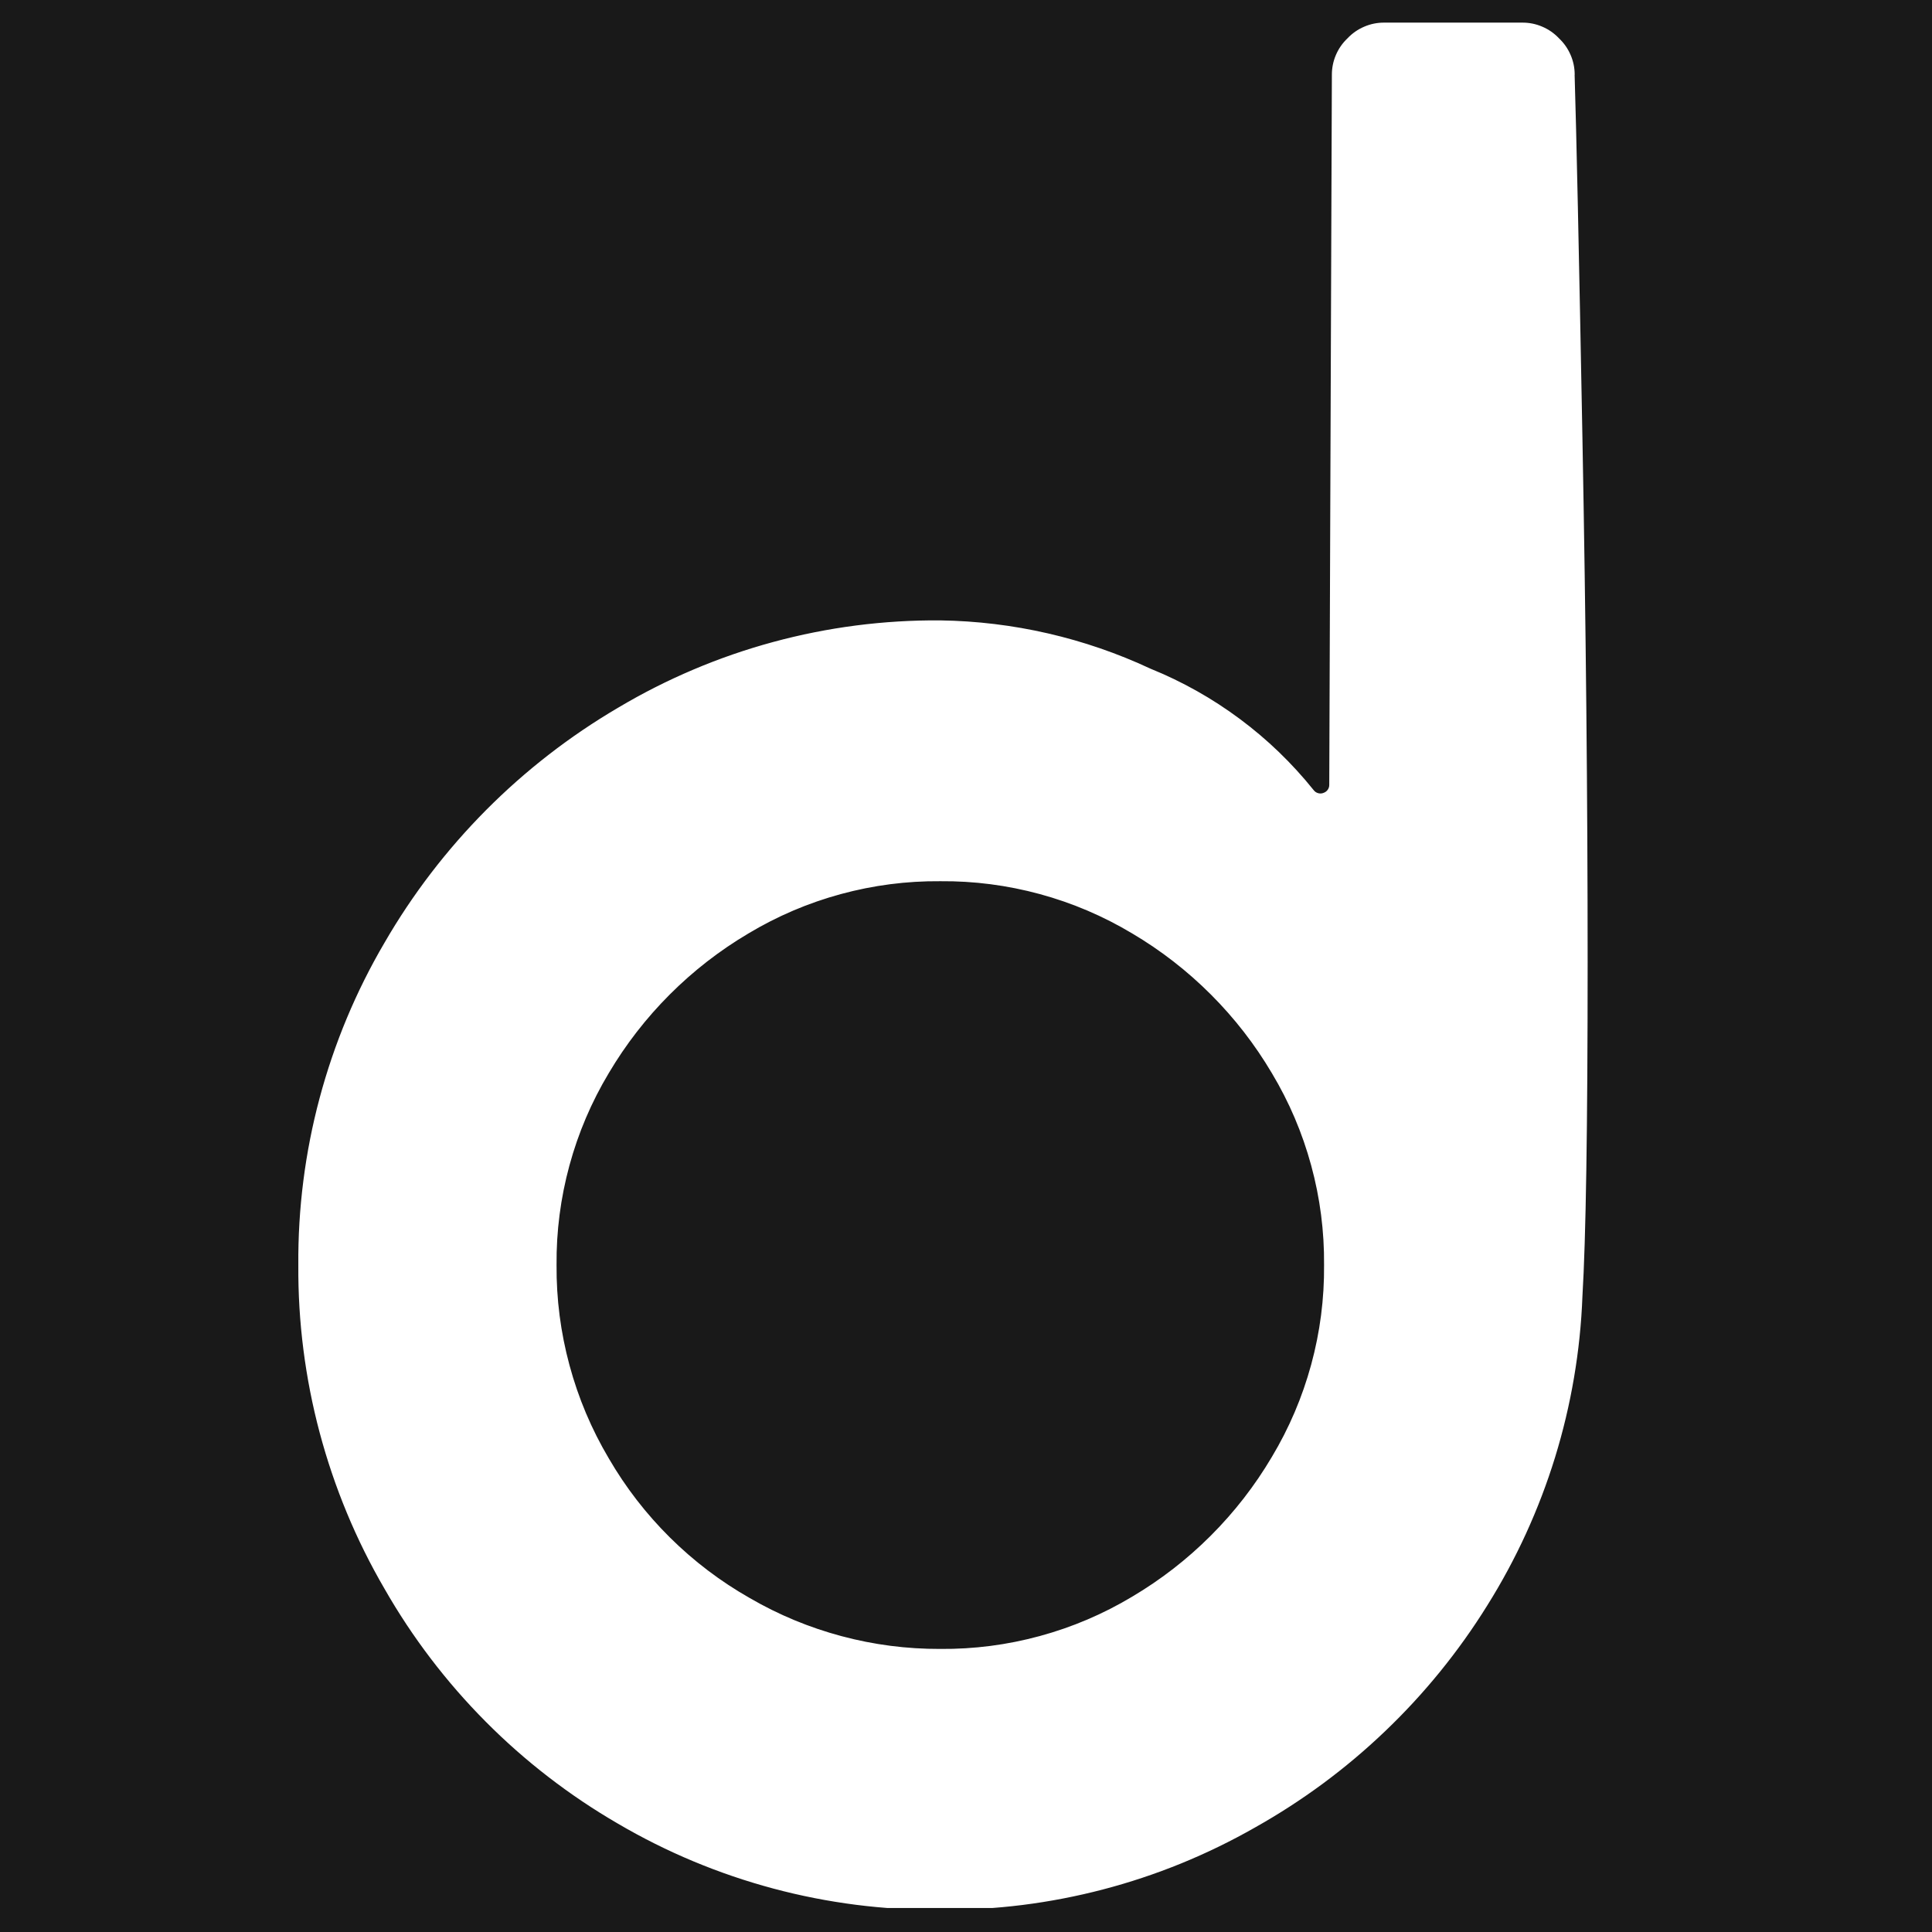 <svg xmlns="http://www.w3.org/2000/svg" xmlns:xlink="http://www.w3.org/1999/xlink" width="500" zoomAndPan="magnify" viewBox="0 0 375 375" height="500" preserveAspectRatio="xMidYMid meet" version="1.0"><defs><clipPath id="7c8450c6cc"><path d="M 54.594 4.34 L 309 4.34 L 309 370.34 L 54.594 370.34 Z M 54.594 4.34 " clip-rule="nonzero"/></clipPath></defs><rect x="-37.5" width="450" fill="#ffffff" y="-37.5" height="450" fill-opacity="1"/><rect x="-37.5" width="450" fill="#191919" y="-37.5" height="450" fill-opacity="1"/><g clip-path="url(#7c8450c6cc)"><path fill="#ffffff" d="M -1537.535 239.418 C -1536.523 258 -1536.02 275.395 -1536.02 291.602 C -1536.02 308.488 -1536.355 323.352 -1537.027 336.184 C -1537.703 349.016 -1538.207 357.125 -1538.543 360.508 C -1538.539 361.848 -1538.801 363.137 -1539.332 364.367 C -1539.859 365.602 -1540.609 366.68 -1541.586 367.602 C -1542.59 368.609 -1543.75 369.375 -1545.07 369.906 C -1546.391 370.434 -1547.762 370.68 -1549.184 370.645 L -1576.031 370.645 C -1577.293 370.609 -1578.496 370.328 -1579.641 369.797 C -1580.785 369.27 -1581.777 368.539 -1582.621 367.602 C -1583.602 366.656 -1584.395 365.574 -1585.004 364.359 C -1585.613 363.141 -1586 361.855 -1586.168 360.508 L -1586.672 338.215 C -1586.656 337.914 -1586.719 337.629 -1586.852 337.355 C -1586.988 337.086 -1587.184 336.867 -1587.438 336.699 C -1587.945 336.363 -1588.535 336.531 -1589.211 337.207 C -1593.305 342.492 -1598.016 347.156 -1603.344 351.195 C -1608.672 355.234 -1614.434 358.512 -1620.629 361.023 C -1627.043 364.078 -1633.711 366.418 -1640.629 368.039 C -1647.547 369.664 -1654.559 370.535 -1661.664 370.656 C -1667.152 370.691 -1672.617 370.363 -1678.062 369.668 C -1683.508 368.973 -1688.879 367.922 -1694.184 366.508 C -1699.488 365.094 -1704.672 363.336 -1709.742 361.23 C -1714.809 359.125 -1719.715 356.691 -1724.457 353.93 C -1729.184 351.223 -1733.707 348.219 -1738.031 344.91 C -1742.355 341.602 -1746.445 338.023 -1750.293 334.176 C -1754.145 330.324 -1757.723 326.238 -1761.031 321.91 C -1764.336 317.586 -1767.344 313.062 -1770.051 308.34 C -1772.816 303.594 -1775.25 298.688 -1777.359 293.621 C -1779.469 288.551 -1781.227 283.363 -1782.645 278.059 C -1784.059 272.754 -1785.113 267.379 -1785.809 261.934 C -1786.504 256.488 -1786.836 251.02 -1786.801 245.531 C -1786.844 240.059 -1786.52 234.609 -1785.828 229.18 C -1785.137 223.754 -1784.086 218.395 -1782.672 213.109 C -1781.262 207.824 -1779.5 202.656 -1777.391 197.609 C -1775.281 192.559 -1772.844 187.676 -1770.078 182.953 C -1767.344 178.242 -1764.32 173.73 -1761 169.414 C -1757.684 165.098 -1754.098 161.016 -1750.246 157.164 C -1746.398 153.316 -1742.312 149.73 -1738 146.41 C -1733.684 143.094 -1729.168 140.066 -1724.457 137.336 C -1719.727 134.535 -1714.828 132.07 -1709.762 129.934 C -1704.695 127.797 -1699.512 126.012 -1694.203 124.578 C -1688.895 123.145 -1683.516 122.074 -1678.062 121.367 C -1672.609 120.664 -1667.133 120.328 -1661.637 120.363 C -1656.324 120.32 -1651.035 120.629 -1645.766 121.289 C -1640.496 121.945 -1635.293 122.949 -1630.152 124.297 C -1625.016 125.645 -1619.992 127.324 -1615.074 129.34 C -1610.16 131.352 -1605.402 133.68 -1600.797 136.328 C -1596.234 138.91 -1591.855 141.77 -1587.652 144.902 C -1583.449 148.035 -1579.457 151.418 -1575.676 155.051 C -1571.895 158.68 -1568.355 162.531 -1565.055 166.605 C -1561.754 170.68 -1558.723 174.941 -1555.953 179.395 C -1553.145 183.887 -1550.641 188.547 -1548.441 193.367 C -1546.242 198.188 -1544.363 203.133 -1542.809 208.199 C -1541.254 213.266 -1540.035 218.41 -1539.152 223.637 C -1538.27 228.863 -1537.73 234.125 -1537.535 239.418 Z M -1661.664 319.977 C -1655.109 320.031 -1648.668 319.199 -1642.344 317.477 C -1636.016 315.754 -1630.043 313.211 -1624.422 309.84 C -1618.836 306.527 -1613.77 302.555 -1609.223 297.918 C -1604.676 293.281 -1600.801 288.137 -1597.598 282.488 C -1594.312 276.781 -1591.832 270.742 -1590.156 264.375 C -1588.48 258.008 -1587.668 251.531 -1587.723 244.949 C -1587.668 238.391 -1588.5 231.953 -1590.223 225.629 C -1591.941 219.301 -1594.488 213.328 -1597.855 207.703 C -1601.145 202.137 -1605.082 197.078 -1609.676 192.531 C -1614.27 187.98 -1619.367 184.09 -1624.965 180.855 C -1630.613 177.566 -1636.598 175.082 -1642.918 173.406 C -1649.238 171.73 -1655.668 170.922 -1662.207 170.98 C -1668.68 170.949 -1675.035 171.793 -1681.273 173.516 C -1687.516 175.234 -1693.402 177.77 -1698.945 181.117 C -1704.531 184.422 -1709.617 188.371 -1714.207 192.961 C -1718.797 197.547 -1722.746 202.637 -1726.051 208.223 C -1729.414 213.859 -1731.945 219.844 -1733.656 226.184 C -1735.363 232.52 -1736.184 238.969 -1736.109 245.531 C -1736.164 252.086 -1735.332 258.523 -1733.609 264.852 C -1731.887 271.176 -1729.344 277.148 -1725.973 282.773 C -1722.668 288.359 -1718.719 293.445 -1714.129 298.035 C -1709.539 302.625 -1704.453 306.574 -1698.867 309.879 C -1693.246 313.238 -1687.277 315.773 -1680.961 317.488 C -1674.641 319.203 -1668.211 320.035 -1661.664 319.977 Z M -1263.941 316.934 C -1263.004 317.777 -1262.273 318.773 -1261.742 319.918 C -1261.215 321.062 -1260.934 322.262 -1260.898 323.523 C -1260.859 324.754 -1261.062 325.941 -1261.512 327.086 C -1261.961 328.23 -1262.621 329.238 -1263.488 330.113 C -1269.414 336.492 -1275.941 342.18 -1283.07 347.176 C -1290.199 352.172 -1297.773 356.363 -1305.793 359.758 C -1314.227 363.402 -1322.949 366.141 -1331.953 367.977 C -1340.957 369.809 -1350.055 370.699 -1359.242 370.645 C -1364.797 370.688 -1370.324 370.363 -1375.836 369.676 C -1381.344 368.984 -1386.785 367.934 -1392.156 366.523 C -1397.527 365.113 -1402.777 363.352 -1407.914 361.246 C -1413.055 359.137 -1418.027 356.699 -1422.84 353.93 C -1427.59 351.242 -1432.145 348.258 -1436.5 344.973 C -1440.859 341.688 -1444.984 338.133 -1448.875 334.309 C -1452.77 330.484 -1456.395 326.422 -1459.754 322.125 C -1463.113 317.824 -1466.18 313.324 -1468.953 308.625 C -1471.754 303.918 -1474.227 299.043 -1476.367 293.996 C -1478.504 288.953 -1480.293 283.785 -1481.727 278.5 C -1483.16 273.211 -1484.227 267.852 -1484.93 262.418 C -1485.633 256.984 -1485.965 251.527 -1485.922 246.047 C -1485.992 240.531 -1485.715 235.031 -1485.094 229.547 C -1484.473 224.062 -1483.512 218.641 -1482.207 213.281 C -1480.902 207.918 -1479.27 202.656 -1477.305 197.5 C -1475.34 192.344 -1473.062 187.332 -1470.465 182.461 C -1467.938 177.754 -1465.094 173.242 -1461.934 168.934 C -1458.773 164.621 -1455.332 160.547 -1451.605 156.719 C -1447.875 152.887 -1443.902 149.332 -1439.68 146.055 C -1435.457 142.781 -1431.027 139.812 -1426.387 137.156 C -1421.379 134.312 -1416.199 131.816 -1410.852 129.672 C -1405.508 127.523 -1400.039 125.742 -1394.457 124.332 C -1388.871 122.918 -1383.215 121.887 -1377.492 121.23 C -1371.766 120.578 -1366.023 120.312 -1360.266 120.43 C -1350.836 120.422 -1341.512 121.402 -1332.289 123.363 C -1323.07 125.328 -1314.156 128.234 -1305.547 132.082 C -1297.562 135.402 -1290.023 139.543 -1282.934 144.496 C -1275.844 149.453 -1269.367 155.109 -1263.5 161.465 C -1262.816 162.328 -1262.301 163.285 -1261.953 164.328 C -1261.602 165.375 -1261.441 166.449 -1261.469 167.551 C -1261.465 168.891 -1261.727 170.18 -1262.258 171.41 C -1262.785 172.645 -1263.535 173.723 -1264.512 174.645 L -1285.223 193.891 C -1286.094 194.762 -1287.105 195.418 -1288.25 195.871 C -1289.395 196.32 -1290.582 196.523 -1291.812 196.48 C -1292.922 196.566 -1294.004 196.434 -1295.059 196.078 C -1296.117 195.727 -1297.062 195.184 -1297.898 194.449 C -1306.367 186.301 -1315.996 179.883 -1326.777 175.199 C -1332.18 173.078 -1337.734 171.508 -1343.449 170.484 C -1349.16 169.461 -1354.918 169.004 -1360.719 169.117 C -1363.223 168.988 -1365.727 168.988 -1368.23 169.125 C -1370.734 169.258 -1373.227 169.523 -1375.699 169.918 C -1378.176 170.316 -1380.625 170.84 -1383.047 171.492 C -1385.469 172.145 -1387.848 172.926 -1390.188 173.828 C -1392.527 174.73 -1394.812 175.754 -1397.043 176.895 C -1399.277 178.039 -1401.441 179.297 -1403.543 180.668 C -1405.641 182.039 -1407.664 183.516 -1409.609 185.098 C -1411.555 186.68 -1413.41 188.359 -1415.18 190.137 C -1416.883 192.023 -1418.492 193.992 -1420.008 196.035 C -1421.52 198.082 -1422.93 200.195 -1424.238 202.379 C -1425.543 204.559 -1426.738 206.801 -1427.828 209.102 C -1428.914 211.402 -1429.883 213.75 -1430.742 216.145 C -1431.598 218.543 -1432.336 220.973 -1432.953 223.441 C -1433.57 225.91 -1434.066 228.402 -1434.438 230.918 C -1434.812 233.434 -1435.062 235.961 -1435.188 238.504 C -1435.312 241.043 -1435.312 243.586 -1435.191 246.125 C -1435.457 251.152 -1435.238 256.156 -1434.535 261.141 C -1433.828 266.125 -1432.652 270.996 -1431 275.754 C -1429.352 280.508 -1427.258 285.062 -1424.727 289.41 C -1422.191 293.762 -1419.266 297.824 -1415.941 301.605 C -1414.117 303.391 -1412.203 305.07 -1410.199 306.652 C -1408.195 308.23 -1406.117 309.703 -1403.961 311.066 C -1401.801 312.426 -1399.578 313.672 -1397.289 314.797 C -1395.004 315.926 -1392.66 316.93 -1390.266 317.812 C -1387.871 318.695 -1385.438 319.449 -1382.965 320.074 C -1380.492 320.699 -1377.992 321.191 -1375.469 321.555 C -1372.941 321.918 -1370.406 322.145 -1367.855 322.242 C -1365.305 322.336 -1362.758 322.297 -1360.215 322.125 C -1354.355 322.09 -1348.551 321.52 -1342.797 320.418 C -1337.043 319.316 -1331.438 317.699 -1325.98 315.566 C -1320.523 313.434 -1315.309 310.824 -1310.332 307.734 C -1305.355 304.641 -1300.699 301.125 -1296.371 297.18 C -1295.617 296.473 -1294.758 295.945 -1293.789 295.59 C -1292.82 295.238 -1291.82 295.09 -1290.789 295.148 C -1289.559 295.105 -1288.371 295.309 -1287.227 295.758 C -1286.082 296.211 -1285.074 296.867 -1284.199 297.738 Z M -974.648 237.387 C -974.766 239.125 -975.07 240.828 -975.555 242.5 C -976.043 244.172 -976.699 245.773 -977.531 247.305 C -978.363 248.836 -979.348 250.258 -980.484 251.578 C -981.621 252.895 -982.887 254.078 -984.277 255.121 C -985.672 256.336 -987.164 257.414 -988.75 258.363 C -990.34 259.309 -991.996 260.105 -993.727 260.754 C -995.457 261.402 -997.234 261.895 -999.051 262.223 C -1000.871 262.555 -1002.703 262.719 -1004.551 262.723 L -1159.578 262.723 C -1160.25 262.719 -1160.895 262.848 -1161.512 263.109 C -1162.125 263.375 -1162.664 263.75 -1163.125 264.234 C -1163.641 264.773 -1163.988 265.402 -1164.168 266.129 C -1164.352 266.852 -1164.34 267.57 -1164.137 268.285 C -1163.312 272.418 -1162.086 276.426 -1160.457 280.312 C -1158.824 284.195 -1156.824 287.879 -1154.453 291.359 C -1152.078 294.84 -1149.387 298.051 -1146.367 300.992 C -1143.348 303.93 -1140.066 306.539 -1136.523 308.816 C -1132.824 311.062 -1128.988 313.031 -1125.008 314.727 C -1121.027 316.422 -1116.949 317.828 -1112.77 318.941 C -1108.59 320.059 -1104.352 320.871 -1100.059 321.383 C -1095.762 321.895 -1091.453 322.098 -1087.125 321.996 C -1076.316 321.805 -1065.93 319.609 -1055.969 315.406 C -1045.34 311.25 -1035.801 305.34 -1027.348 297.672 C -1026.477 296.805 -1025.465 296.145 -1024.32 295.695 C -1023.176 295.246 -1021.988 295.039 -1020.758 295.082 C -1019.52 294.977 -1018.316 295.148 -1017.16 295.605 C -1016 296.059 -1015.004 296.75 -1014.168 297.672 L -993.898 317.426 C -993.379 317.797 -992.918 318.227 -992.512 318.715 C -992.105 319.207 -991.77 319.738 -991.504 320.316 C -991.238 320.895 -991.047 321.496 -990.938 322.125 C -990.828 322.75 -990.801 323.383 -990.855 324.016 C -990.852 325.355 -991.113 326.645 -991.641 327.875 C -992.172 329.109 -992.922 330.188 -993.898 331.109 C -996.941 334.258 -1000.141 337.242 -1003.488 340.066 C -1006.836 342.891 -1010.32 345.539 -1013.938 348.012 C -1017.551 350.48 -1021.285 352.762 -1025.133 354.855 C -1028.98 356.949 -1032.922 358.844 -1036.961 360.539 C -1041 362.23 -1045.117 363.719 -1049.305 364.996 C -1053.496 366.273 -1057.738 367.336 -1062.039 368.184 C -1066.336 369.031 -1070.664 369.656 -1075.023 370.066 C -1079.387 370.477 -1083.758 370.664 -1088.137 370.629 C -1093.77 370.695 -1099.383 370.387 -1104.977 369.707 C -1110.57 369.027 -1116.094 367.98 -1121.547 366.57 C -1127.004 365.156 -1132.34 363.391 -1137.559 361.27 C -1142.781 359.152 -1147.836 356.695 -1152.73 353.906 C -1157.469 351.227 -1162.012 348.246 -1166.355 344.965 C -1170.695 341.684 -1174.805 338.133 -1178.676 334.305 C -1182.547 330.48 -1186.148 326.414 -1189.48 322.113 C -1192.816 317.809 -1195.848 313.305 -1198.582 308.598 C -1201.383 303.754 -1203.844 298.742 -1205.973 293.566 C -1208.098 288.391 -1209.867 283.098 -1211.277 277.684 C -1212.691 272.27 -1213.734 266.785 -1214.41 261.23 C -1215.082 255.676 -1215.383 250.102 -1215.309 244.508 C -1215.418 238.234 -1215.082 231.988 -1214.297 225.762 C -1213.734 220.742 -1212.848 215.781 -1211.637 210.879 C -1210.426 205.977 -1208.898 201.176 -1207.059 196.469 C -1205.223 191.766 -1203.086 187.203 -1200.648 182.777 C -1198.215 178.352 -1195.5 174.105 -1192.512 170.035 C -1186.672 162.152 -1179.957 155.105 -1172.367 148.887 C -1164.781 142.672 -1156.547 137.473 -1147.672 133.297 C -1138.445 128.945 -1128.852 125.676 -1118.887 123.488 C -1108.922 121.305 -1098.84 120.258 -1088.641 120.352 C -1085.266 120.352 -1080.203 120.688 -1073.445 121.363 C -1068.93 121.855 -1064.465 122.645 -1060.051 123.723 C -1055.637 124.805 -1051.312 126.168 -1047.078 127.816 C -1042.844 129.461 -1038.734 131.379 -1034.754 133.562 C -1030.77 135.746 -1026.945 138.184 -1023.281 140.871 C -1015.91 146.105 -1009.188 152.078 -1003.121 158.785 C -997.055 165.492 -991.781 172.777 -987.309 180.637 C -983.188 187.449 -980.012 194.68 -977.777 202.32 C -975.547 209.965 -974.328 217.766 -974.129 225.723 Z M -1087.125 163.977 C -1091.395 163.891 -1095.637 164.172 -1099.855 164.832 C -1104.074 165.488 -1108.203 166.508 -1112.242 167.891 C -1116.281 169.273 -1120.172 170.996 -1123.906 173.059 C -1127.645 175.125 -1131.172 177.5 -1134.492 180.184 C -1137.633 182.605 -1140.551 185.273 -1143.246 188.184 C -1145.941 191.094 -1148.375 194.207 -1150.551 197.523 C -1152.727 200.84 -1154.613 204.312 -1156.207 207.945 C -1157.805 211.578 -1159.086 215.316 -1160.059 219.16 L -1160.562 220.676 C -1160.566 221.348 -1160.438 221.988 -1160.172 222.605 C -1159.91 223.223 -1159.535 223.762 -1159.051 224.223 C -1158.586 224.707 -1158.051 225.082 -1157.434 225.348 C -1156.816 225.609 -1156.172 225.742 -1155.504 225.738 L -1025.316 225.738 C -1024.512 225.758 -1023.754 225.586 -1023.035 225.227 C -1022.316 224.867 -1021.727 224.359 -1021.262 223.703 C -1020.762 223.051 -1020.465 222.316 -1020.371 221.496 C -1020.281 220.68 -1020.41 219.895 -1020.758 219.148 C -1022.895 211.77 -1025.891 204.762 -1029.746 198.117 C -1033.605 191.477 -1038.207 185.398 -1043.555 179.887 C -1046.449 177.141 -1049.594 174.719 -1052.984 172.617 C -1056.375 170.52 -1059.945 168.785 -1063.691 167.414 C -1067.438 166.047 -1071.285 165.074 -1075.234 164.496 C -1079.18 163.914 -1083.145 163.742 -1087.125 163.977 Z M -549.574 361.531 C -549.582 362.711 -549.809 363.852 -550.254 364.945 C -550.703 366.039 -551.34 367.012 -552.164 367.859 C -553.004 368.785 -554 369.492 -555.152 369.98 C -556.301 370.465 -557.504 370.688 -558.754 370.645 L -587.062 370.645 C -588.266 370.633 -589.414 370.391 -590.516 369.906 C -591.617 369.422 -592.574 368.738 -593.395 367.859 C -594.273 367.043 -594.953 366.082 -595.438 364.98 C -595.922 363.883 -596.168 362.73 -596.176 361.531 L -597.703 226.758 C -597.59 224.758 -597.586 222.754 -597.684 220.75 C -597.781 218.746 -597.988 216.754 -598.297 214.773 C -598.605 212.793 -599.02 210.832 -599.539 208.895 C -600.055 206.957 -600.672 205.051 -601.391 203.18 C -602.109 201.305 -602.926 199.477 -603.84 197.691 C -604.75 195.906 -605.754 194.172 -606.852 192.492 C -607.945 190.812 -609.125 189.195 -610.395 187.641 C -611.66 186.082 -613.004 184.602 -614.43 183.188 C -617.09 180.633 -619.973 178.363 -623.078 176.375 C -626.184 174.387 -629.453 172.719 -632.887 171.375 C -636.32 170.027 -639.852 169.027 -643.48 168.371 C -647.109 167.719 -650.77 167.422 -654.453 167.484 C -658.102 167.438 -661.719 167.746 -665.305 168.41 C -668.891 169.07 -672.379 170.074 -675.77 171.422 C -679.16 172.77 -682.387 174.434 -685.449 176.414 C -688.512 178.391 -691.355 180.648 -693.977 183.188 C -695.398 184.602 -696.746 186.082 -698.012 187.641 C -699.277 189.195 -700.461 190.812 -701.555 192.492 C -702.648 194.172 -703.652 195.906 -704.566 197.691 C -705.48 199.477 -706.293 201.305 -707.012 203.18 C -707.73 205.051 -708.352 206.957 -708.867 208.895 C -709.383 210.832 -709.797 212.793 -710.109 214.773 C -710.418 216.754 -710.621 218.746 -710.723 220.75 C -710.82 222.754 -710.812 224.758 -710.699 226.758 L -712.164 361.531 C -712.168 362.711 -712.398 363.852 -712.844 364.945 C -713.293 366.039 -713.93 367.012 -714.754 367.859 C -715.594 368.785 -716.586 369.492 -717.738 369.98 C -718.891 370.465 -720.09 370.688 -721.34 370.645 L -749.703 370.645 C -750.906 370.633 -752.055 370.391 -753.156 369.906 C -754.258 369.422 -755.215 368.738 -756.035 367.859 C -756.914 367.043 -757.594 366.082 -758.078 364.98 C -758.562 363.883 -758.809 362.73 -758.816 361.531 L -760.848 226.758 C -760.738 224.758 -760.73 222.754 -760.828 220.75 C -760.93 218.746 -761.133 216.754 -761.441 214.773 C -761.754 212.793 -762.164 210.832 -762.684 208.895 C -763.199 206.957 -763.816 205.051 -764.535 203.18 C -765.254 201.305 -766.07 199.477 -766.984 197.691 C -767.895 195.906 -768.898 194.172 -769.996 192.492 C -771.09 190.812 -772.273 189.195 -773.539 187.641 C -774.805 186.082 -776.152 184.602 -777.574 183.188 C -780.195 180.648 -783.035 178.391 -786.102 176.414 C -789.164 174.434 -792.391 172.77 -795.781 171.422 C -799.168 170.074 -802.656 169.07 -806.246 168.41 C -809.832 167.746 -813.449 167.438 -817.094 167.484 C -820.758 167.445 -824.395 167.758 -827.996 168.426 C -831.602 169.09 -835.105 170.098 -838.516 171.441 C -841.926 172.789 -845.172 174.449 -848.258 176.426 C -851.344 178.402 -854.211 180.656 -856.863 183.188 C -858.301 184.59 -859.664 186.066 -860.945 187.613 C -862.23 189.164 -863.426 190.773 -864.535 192.453 C -865.648 194.129 -866.664 195.859 -867.59 197.645 C -868.516 199.43 -869.344 201.258 -870.074 203.133 C -870.805 205.008 -871.43 206.914 -871.957 208.855 C -872.484 210.797 -872.902 212.758 -873.219 214.746 C -873.535 216.73 -873.746 218.727 -873.848 220.734 C -873.949 222.742 -873.945 224.754 -873.832 226.758 L -875.348 361.531 C -875.355 362.711 -875.582 363.852 -876.027 364.945 C -876.477 366.039 -877.113 367.012 -877.938 367.859 C -878.777 368.785 -879.773 369.492 -880.922 369.98 C -882.074 370.465 -883.277 370.688 -884.523 370.645 L -912.809 370.645 C -914.012 370.633 -915.164 370.391 -916.262 369.906 C -917.363 369.422 -918.32 368.738 -919.141 367.859 C -920.02 367.043 -920.703 366.082 -921.184 364.98 C -921.668 363.883 -921.914 362.73 -921.922 361.531 L -923.438 221.191 L -922.934 134.047 C -922.977 132.797 -922.754 131.598 -922.27 130.445 C -921.781 129.293 -921.074 128.297 -920.148 127.457 C -919.301 126.633 -918.332 126 -917.234 125.551 C -916.141 125.102 -915.004 124.875 -913.82 124.871 L -883.426 124.871 C -882.273 124.863 -881.172 125.082 -880.113 125.531 C -879.055 125.98 -878.133 126.625 -877.34 127.457 C -876.508 128.277 -875.832 129.203 -875.312 130.246 C -874.789 131.289 -874.453 132.387 -874.297 133.543 L -874.297 146.723 C -871.105 142.344 -867.379 138.477 -863.121 135.121 C -858.863 131.766 -854.23 129.047 -849.223 126.969 C -843.809 124.719 -838.219 123.039 -832.461 121.93 C -826.699 120.82 -820.887 120.305 -815.023 120.379 C -807.109 120.41 -799.285 121.281 -791.555 122.992 C -783.824 124.699 -776.363 127.207 -769.172 130.516 C -762.062 133.574 -755.441 137.461 -749.305 142.18 C -743.168 146.898 -737.711 152.301 -732.926 158.383 C -730.684 155.336 -728.262 152.43 -725.668 149.676 C -723.07 146.918 -720.316 144.332 -717.406 141.91 C -714.492 139.488 -711.445 137.254 -708.262 135.203 C -705.078 133.152 -701.781 131.305 -698.375 129.652 C -694.965 128.004 -691.469 126.57 -687.887 125.344 C -684.305 124.121 -680.66 123.117 -676.953 122.336 C -673.25 121.559 -669.512 121.004 -665.738 120.68 C -661.965 120.352 -658.188 120.258 -654.402 120.391 C -649.277 120.215 -644.16 120.402 -639.062 120.953 C -633.961 121.504 -628.926 122.414 -623.953 123.676 C -618.98 124.941 -614.121 126.551 -609.379 128.504 C -604.637 130.461 -600.055 132.738 -595.633 135.344 C -591.805 137.688 -588.16 140.293 -584.703 143.156 C -581.242 146.02 -578 149.109 -574.98 152.43 C -571.957 155.754 -569.188 159.27 -566.664 162.984 C -564.141 166.699 -561.891 170.57 -559.918 174.605 C -555.945 182.727 -552.953 191.191 -550.941 200.004 C -548.93 208.82 -547.953 217.746 -548.008 226.785 Z M -256.734 237.398 C -256.852 239.137 -257.156 240.844 -257.641 242.516 C -258.125 244.188 -258.785 245.789 -259.617 247.316 C -260.449 248.848 -261.434 250.273 -262.57 251.59 C -263.707 252.906 -264.973 254.09 -266.363 255.137 C -267.758 256.348 -269.25 257.43 -270.836 258.375 C -272.426 259.32 -274.082 260.117 -275.812 260.77 C -277.543 261.418 -279.32 261.906 -281.137 262.234 C -282.957 262.566 -284.789 262.73 -286.637 262.734 L -441.613 262.734 C -442.285 262.73 -442.926 262.859 -443.543 263.125 C -444.16 263.387 -444.699 263.762 -445.16 264.25 C -445.676 264.785 -446.023 265.418 -446.203 266.141 C -446.383 266.863 -446.371 267.582 -446.172 268.301 C -445.348 272.43 -444.121 276.438 -442.488 280.324 C -440.859 284.207 -438.859 287.891 -436.484 291.371 C -434.113 294.855 -431.418 298.066 -428.402 301.004 C -425.383 303.941 -422.102 306.551 -418.559 308.832 C -414.859 311.074 -411.02 313.043 -407.043 314.738 C -403.062 316.438 -398.984 317.84 -394.805 318.957 C -390.625 320.07 -386.387 320.883 -382.09 321.395 C -377.797 321.906 -373.484 322.113 -369.16 322.008 C -358.371 321.816 -348 319.621 -338.055 315.434 C -327.426 311.277 -317.887 305.367 -309.434 297.699 C -308.562 296.828 -307.551 296.172 -306.406 295.719 C -305.262 295.27 -304.074 295.066 -302.844 295.109 C -301.602 295 -300.402 295.176 -299.246 295.629 C -298.086 296.086 -297.09 296.773 -296.254 297.699 L -275.984 317.453 C -275.465 317.82 -275.004 318.25 -274.598 318.742 C -274.191 319.23 -273.855 319.766 -273.59 320.344 C -273.32 320.922 -273.133 321.523 -273.023 322.148 C -272.914 322.777 -272.887 323.406 -272.941 324.039 C -272.938 325.383 -273.199 326.668 -273.727 327.902 C -274.258 329.137 -275.008 330.215 -275.984 331.137 C -279.027 334.281 -282.227 337.27 -285.574 340.094 C -288.922 342.918 -292.406 345.562 -296.02 348.035 C -299.637 350.508 -303.371 352.789 -307.219 354.883 C -311.066 356.977 -315.008 358.871 -319.047 360.562 C -323.086 362.258 -327.203 363.742 -331.391 365.02 C -335.582 366.297 -339.824 367.359 -344.121 368.207 C -348.422 369.055 -352.75 369.684 -357.109 370.094 C -361.473 370.5 -365.844 370.688 -370.223 370.656 C -375.855 370.719 -381.469 370.414 -387.062 369.734 C -392.656 369.055 -398.18 368.008 -403.633 366.594 C -409.09 365.184 -414.426 363.418 -419.645 361.297 C -424.867 359.176 -429.922 356.723 -434.816 353.93 C -439.555 351.254 -444.098 348.273 -448.441 344.992 C -452.781 341.711 -456.891 338.156 -460.762 334.332 C -464.633 330.508 -468.234 326.441 -471.566 322.137 C -474.898 317.836 -477.934 313.328 -480.668 308.625 C -483.469 303.777 -485.93 298.77 -488.055 293.594 C -490.184 288.418 -491.949 283.121 -493.363 277.707 C -494.777 272.297 -495.82 266.812 -496.496 261.258 C -497.168 255.703 -497.469 250.129 -497.395 244.531 C -497.504 238.262 -497.168 232.012 -496.383 225.789 C -495.82 220.77 -494.934 215.809 -493.723 210.906 C -492.508 206.004 -490.984 201.199 -489.145 196.496 C -487.309 191.793 -485.168 187.227 -482.734 182.805 C -480.301 178.379 -477.586 174.133 -474.598 170.062 C -468.758 162.18 -462.043 155.129 -454.453 148.914 C -446.863 142.695 -438.633 137.5 -429.758 133.324 C -420.531 128.969 -410.938 125.699 -400.973 123.516 C -391.008 121.332 -380.926 120.285 -370.727 120.379 C -367.352 120.379 -362.285 120.715 -355.531 121.387 C -351.012 121.883 -346.547 122.672 -342.137 123.75 C -337.723 124.832 -333.398 126.195 -329.164 127.84 C -324.93 129.488 -320.82 131.402 -316.84 133.59 C -312.855 135.773 -309.031 138.211 -305.367 140.895 C -297.996 146.133 -291.273 152.105 -285.207 158.812 C -279.141 165.52 -273.867 172.801 -269.395 180.664 C -265.273 187.477 -262.098 194.703 -259.863 202.348 C -257.633 209.988 -256.414 217.789 -256.215 225.75 Z M -369.211 163.977 C -373.48 163.891 -377.723 164.172 -381.941 164.832 C -386.16 165.488 -390.289 166.508 -394.328 167.891 C -398.367 169.273 -402.258 170.996 -405.992 173.059 C -409.73 175.125 -413.258 177.5 -416.578 180.184 C -419.723 182.609 -422.641 185.277 -425.34 188.191 C -428.035 191.102 -430.473 194.219 -432.648 197.539 C -434.828 200.859 -436.711 204.336 -438.309 207.973 C -439.902 211.609 -441.188 215.352 -442.156 219.199 L -442.664 220.715 C -442.664 221.383 -442.535 222.027 -442.273 222.645 C -442.008 223.262 -441.633 223.801 -441.148 224.262 C -440.688 224.746 -440.148 225.121 -439.531 225.383 C -438.914 225.648 -438.27 225.777 -437.602 225.777 L -307.387 225.777 C -306.586 225.797 -305.824 225.625 -305.105 225.266 C -304.391 224.906 -303.801 224.398 -303.336 223.742 C -302.832 223.09 -302.535 222.355 -302.445 221.535 C -302.355 220.715 -302.484 219.934 -302.832 219.188 C -304.969 211.809 -307.965 204.801 -311.82 198.156 C -315.676 191.516 -320.277 185.438 -325.625 179.926 C -328.52 177.176 -331.664 174.75 -335.055 172.645 C -338.449 170.539 -342.016 168.805 -345.766 167.43 C -349.516 166.059 -353.363 165.082 -357.312 164.5 C -361.262 163.918 -365.227 163.746 -369.211 163.977 Z M 5.195 361.57 C 5.188 362.75 4.961 363.891 4.512 364.984 C 4.066 366.078 3.43 367.051 2.605 367.898 C 1.848 368.789 0.934 369.477 -0.129 369.961 C -1.191 370.449 -2.309 370.688 -3.48 370.68 L -31.855 370.68 C -33.055 370.672 -34.207 370.426 -35.305 369.945 C -36.406 369.461 -37.367 368.777 -38.184 367.898 C -39.062 367.082 -39.746 366.121 -40.23 365.02 C -40.715 363.922 -40.961 362.77 -40.969 361.57 L -42.91 226.758 C -42.797 224.758 -42.789 222.754 -42.887 220.75 C -42.988 218.746 -43.191 216.754 -43.504 214.773 C -43.812 212.793 -44.227 210.832 -44.742 208.895 C -45.262 206.957 -45.879 205.051 -46.598 203.18 C -47.316 201.305 -48.133 199.477 -49.043 197.691 C -49.957 195.906 -50.961 194.172 -52.055 192.492 C -53.152 190.812 -54.332 189.195 -55.598 187.637 C -56.863 186.082 -58.211 184.602 -59.633 183.188 C -62.254 180.648 -65.098 178.391 -68.16 176.414 C -71.223 174.434 -74.449 172.77 -77.84 171.422 C -81.23 170.074 -84.719 169.07 -88.305 168.41 C -91.891 167.746 -95.508 167.438 -99.156 167.484 C -102.82 167.445 -106.453 167.758 -110.059 168.426 C -113.66 169.09 -117.168 170.098 -120.574 171.441 C -123.984 172.789 -127.23 174.449 -130.316 176.426 C -133.406 178.402 -136.273 180.656 -138.922 183.188 C -140.363 184.59 -141.723 186.066 -143.008 187.613 C -144.289 189.164 -145.488 190.773 -146.598 192.453 C -147.707 194.129 -148.727 195.859 -149.652 197.645 C -150.574 199.43 -151.402 201.258 -152.133 203.133 C -152.863 205.008 -153.492 206.914 -154.016 208.855 C -154.543 210.797 -154.965 212.758 -155.281 214.746 C -155.594 216.73 -155.805 218.727 -155.906 220.734 C -156.012 222.742 -156.004 224.754 -155.895 226.758 L -157.406 361.531 C -157.414 362.711 -157.641 363.852 -158.09 364.945 C -158.535 366.039 -159.172 367.012 -159.996 367.859 C -160.836 368.785 -161.832 369.492 -162.984 369.98 C -164.137 370.465 -165.336 370.688 -166.586 370.645 L -194.961 370.645 C -196.164 370.633 -197.312 370.391 -198.414 369.906 C -199.512 369.422 -200.473 368.738 -201.289 367.859 C -202.172 367.043 -202.852 366.082 -203.336 364.98 C -203.82 363.883 -204.066 362.73 -204.074 361.531 L -205.59 221.191 L -205.082 134.047 C -205.129 132.797 -204.906 131.598 -204.418 130.445 C -203.934 129.293 -203.227 128.297 -202.301 127.457 C -201.453 126.633 -200.48 126 -199.387 125.551 C -198.293 125.102 -197.152 124.875 -195.969 124.871 L -165.574 124.871 C -164.426 124.863 -163.32 125.082 -162.266 125.531 C -161.207 125.98 -160.281 126.625 -159.492 127.457 C -158.66 128.277 -157.984 129.207 -157.465 130.246 C -156.941 131.289 -156.605 132.387 -156.449 133.543 L -156.449 146.723 C -154.801 144.531 -153.027 142.453 -151.125 140.48 C -149.219 138.512 -147.199 136.668 -145.066 134.945 C -142.934 133.227 -140.703 131.645 -138.375 130.203 C -136.047 128.758 -133.637 127.465 -131.148 126.316 C -128.66 125.172 -126.109 124.188 -123.5 123.355 C -120.887 122.527 -118.234 121.863 -115.539 121.363 C -112.848 120.859 -110.133 120.527 -107.398 120.363 C -104.664 120.199 -101.93 120.203 -99.195 120.379 C -94.09 120.219 -88.996 120.418 -83.918 120.977 C -78.84 121.535 -73.828 122.445 -68.879 123.711 C -63.93 124.977 -59.094 126.582 -54.371 128.527 C -49.648 130.473 -45.086 132.742 -40.684 135.328 C -36.828 137.66 -33.156 140.254 -29.672 143.109 C -26.184 145.965 -22.918 149.055 -19.875 152.375 C -16.832 155.699 -14.039 159.223 -11.5 162.941 C -8.957 166.664 -6.695 170.547 -4.707 174.59 C -0.734 182.711 2.258 191.18 4.266 199.992 C 6.277 208.805 7.258 217.734 7.199 226.773 Z M 305.633 14.516 C 305.969 25.32 306.477 48.793 307.148 84.934 C 307.82 121.078 308.16 155.023 308.16 186.773 C 308.16 218.859 307.82 240.477 307.148 251.625 C 306.949 256.926 306.402 262.188 305.512 267.418 C 304.625 272.645 303.398 277.793 301.84 282.859 C 300.277 287.926 298.391 292.871 296.184 297.695 C 293.977 302.516 291.465 307.172 288.648 311.664 C 285.871 316.129 282.824 320.402 279.508 324.48 C 276.191 328.562 272.629 332.418 268.828 336.047 C 265.027 339.68 261.012 343.059 256.785 346.188 C 252.555 349.312 248.148 352.16 243.562 354.734 C 238.934 357.371 234.156 359.695 229.223 361.707 C 224.289 363.715 219.246 365.395 214.09 366.742 C 208.938 368.09 203.719 369.094 198.434 369.758 C 193.148 370.418 187.84 370.73 182.516 370.695 C 177.043 370.738 171.594 370.414 166.164 369.723 C 160.738 369.031 155.379 367.98 150.094 366.566 C 144.809 365.152 139.641 363.391 134.594 361.285 C 129.543 359.176 124.66 356.738 119.938 353.969 C 115.246 351.246 110.75 348.23 106.453 344.914 C 102.156 341.602 98.094 338.02 94.27 334.168 C 90.445 330.32 86.891 326.238 83.602 321.922 C 80.312 317.602 77.324 313.09 74.633 308.379 C 71.867 303.633 69.434 298.727 67.328 293.652 C 65.223 288.582 63.465 283.395 62.051 278.09 C 60.637 272.785 59.586 267.406 58.891 261.961 C 58.195 256.516 57.867 251.047 57.906 245.555 C 57.863 240.086 58.188 234.633 58.879 229.207 C 59.57 223.777 60.621 218.422 62.035 213.137 C 63.449 207.852 65.207 202.684 67.316 197.633 C 69.426 192.586 71.863 187.699 74.633 182.98 C 77.348 178.285 80.355 173.785 83.652 169.48 C 86.949 165.176 90.512 161.098 94.332 157.25 C 98.156 153.402 102.211 149.816 106.496 146.492 C 110.781 143.168 115.262 140.133 119.938 137.387 C 124.645 134.582 129.52 132.113 134.566 129.973 C 139.609 127.832 144.777 126.047 150.062 124.613 C 155.352 123.18 160.711 122.109 166.145 121.406 C 171.578 120.707 177.035 120.375 182.516 120.418 C 189.566 120.52 196.531 121.363 203.406 122.941 C 210.281 124.523 216.914 126.805 223.305 129.789 C 229.5 132.301 235.281 135.551 240.645 139.543 C 246.008 143.531 250.781 148.137 254.969 153.348 C 255.203 153.664 255.512 153.867 255.895 153.965 C 256.277 154.059 256.645 154.02 257 153.855 C 257.309 153.73 257.555 153.527 257.738 153.25 C 257.922 152.977 258.012 152.672 258.008 152.34 L 258.516 14.527 C 258.512 13.188 258.773 11.898 259.301 10.664 C 259.828 9.434 260.582 8.355 261.555 7.434 C 262.477 6.457 263.555 5.707 264.789 5.18 C 266.023 4.648 267.309 4.387 268.648 4.391 L 295.5 4.391 C 296.84 4.387 298.129 4.648 299.359 5.18 C 300.594 5.707 301.672 6.457 302.594 7.434 C 303.562 8.348 304.312 9.418 304.844 10.641 C 305.375 11.863 305.641 13.141 305.648 14.477 Z M 257 245.531 C 257.055 238.977 256.223 232.535 254.5 226.211 C 252.777 219.883 250.234 213.91 246.863 208.289 C 243.559 202.703 239.609 197.613 235.02 193.023 C 230.43 188.434 225.344 184.484 219.758 181.18 C 214.133 177.812 208.16 175.266 201.836 173.543 C 195.508 171.824 189.07 170.988 182.516 171.043 C 175.961 170.988 169.52 171.824 163.195 173.543 C 156.867 175.266 150.895 177.812 145.273 181.18 C 139.688 184.484 134.598 188.434 130.008 193.023 C 125.418 197.613 121.473 202.703 118.164 208.289 C 114.797 213.91 112.25 219.883 110.527 226.211 C 108.809 232.535 107.973 238.977 108.027 245.531 C 107.98 252.133 108.816 258.617 110.539 264.992 C 112.258 271.363 114.801 277.391 118.164 283.07 C 121.445 288.719 125.406 293.84 130.043 298.438 C 134.684 303.035 139.84 306.945 145.52 310.176 C 151.133 313.438 157.078 315.902 163.352 317.578 C 169.625 319.254 176.008 320.078 182.5 320.055 C 189.059 320.109 195.496 319.277 201.82 317.555 C 208.148 315.832 214.121 313.289 219.746 309.918 C 225.328 306.613 230.418 302.664 235.008 298.074 C 239.598 293.484 243.547 288.398 246.852 282.812 C 250.227 277.184 252.773 271.203 254.5 264.871 C 256.223 258.539 257.055 252.094 257 245.531 Z M 257 245.531 " fill-opacity="1" fill-rule="nonzero"/></g></svg>